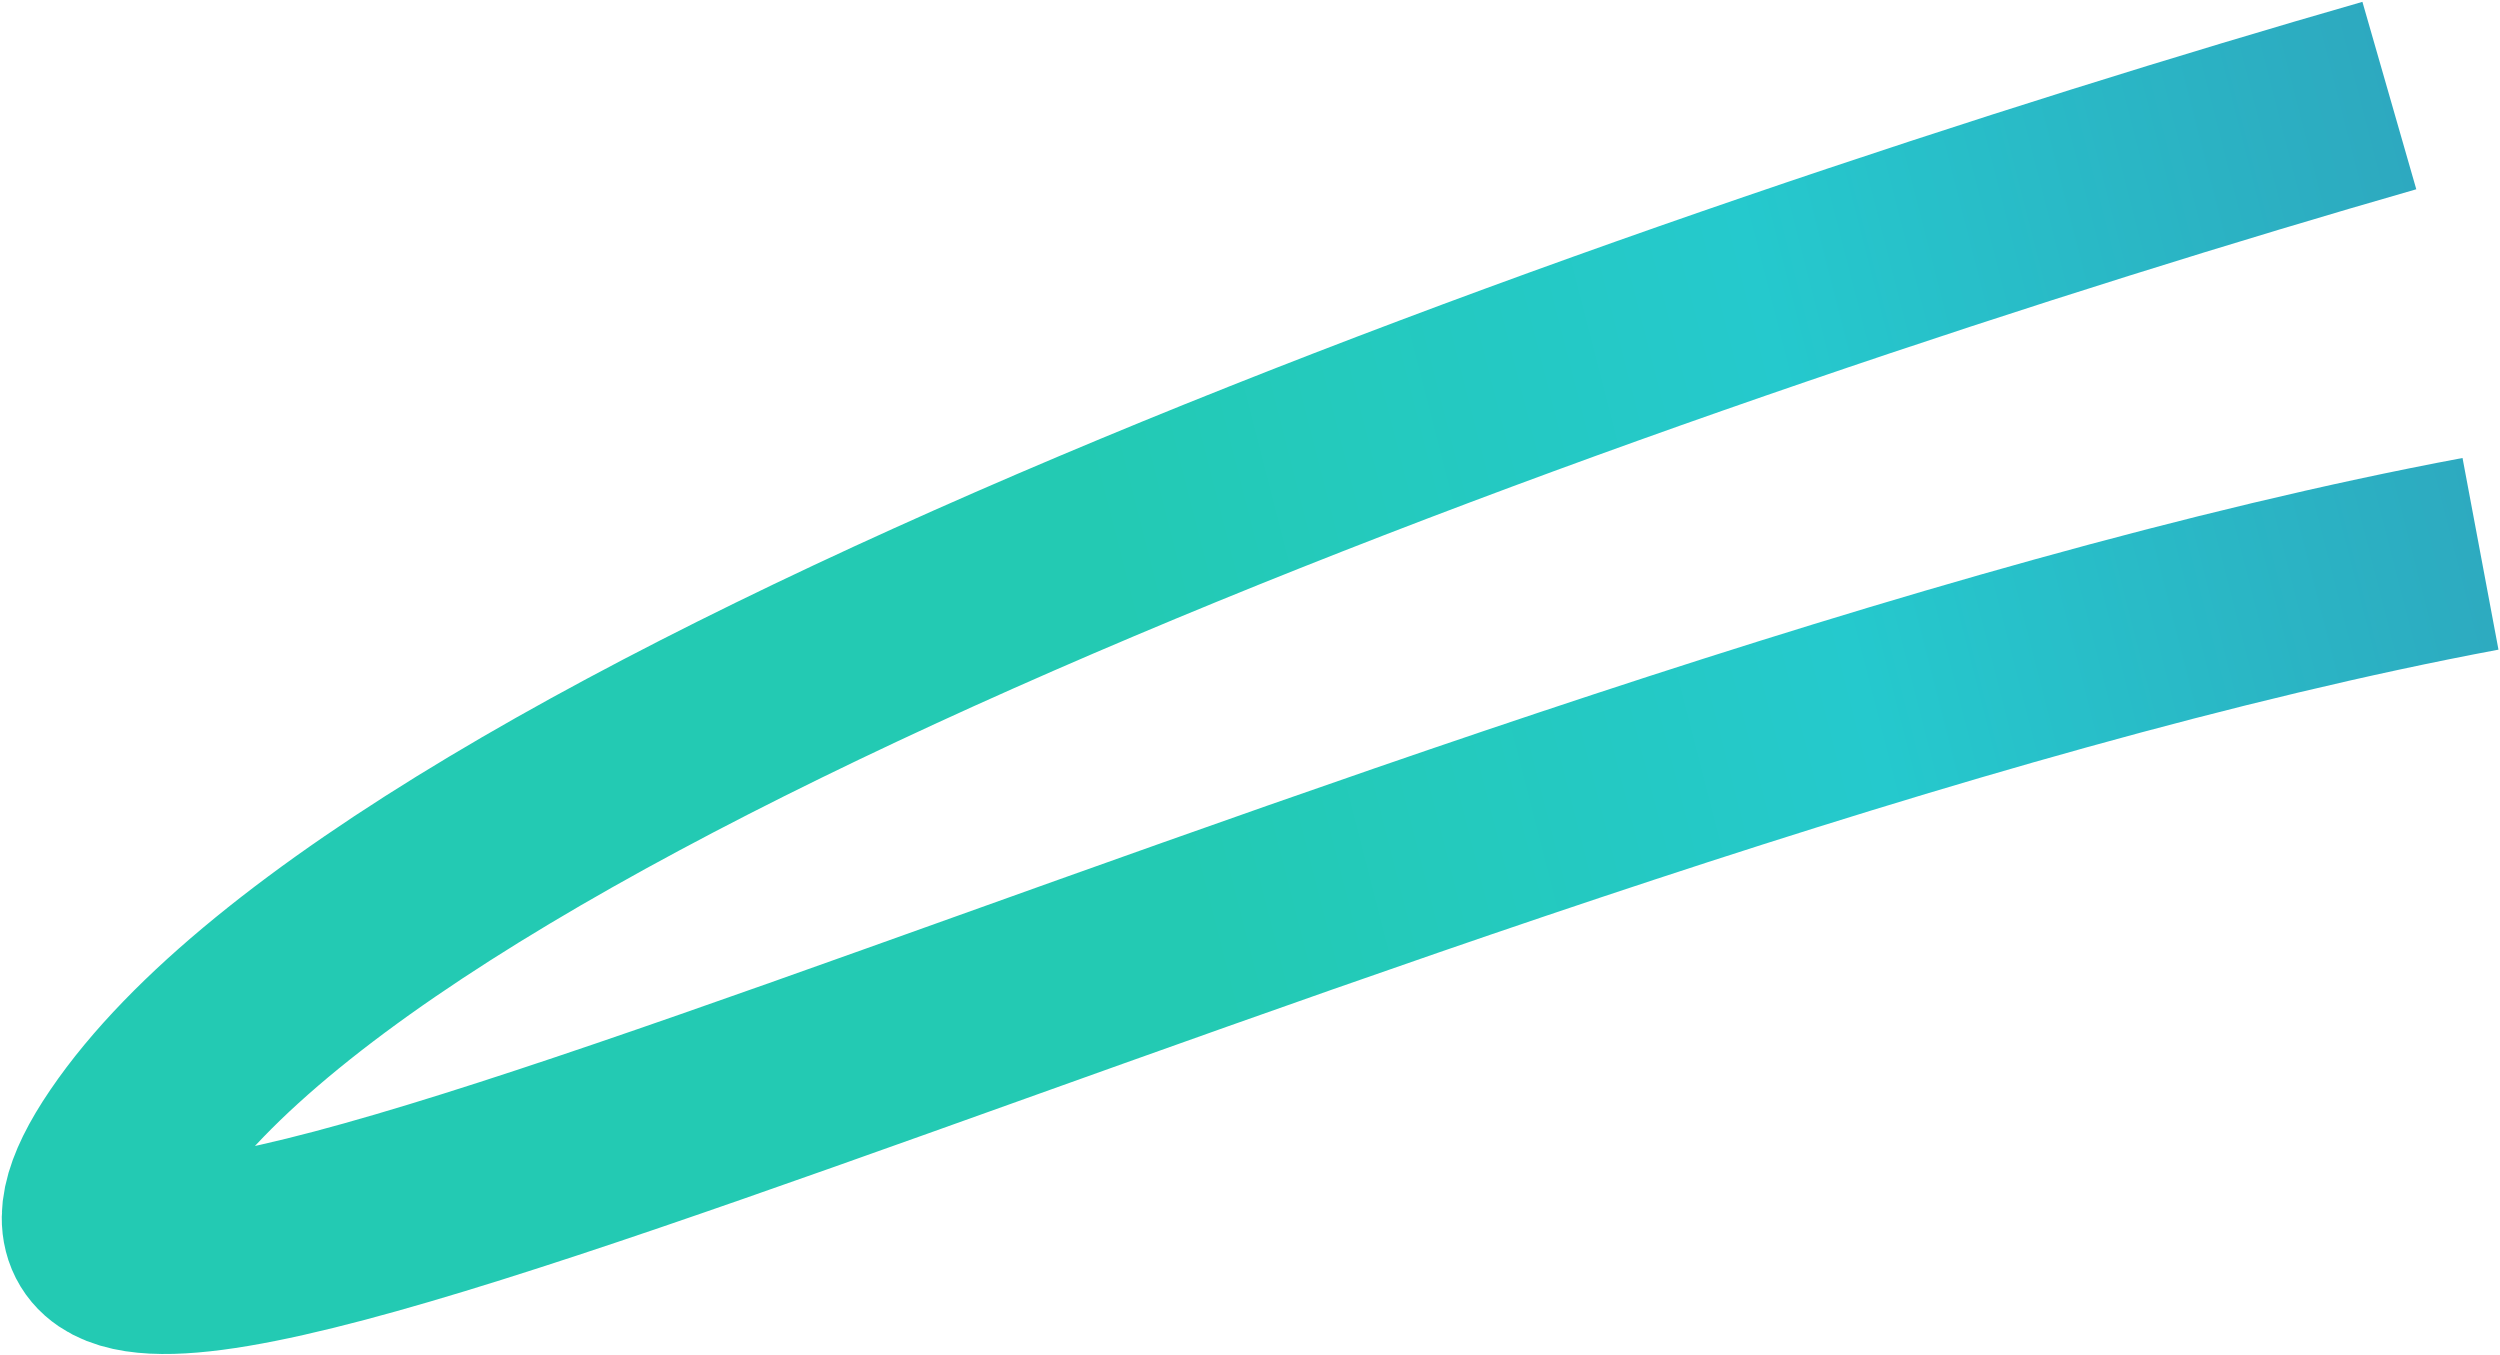 <?xml version="1.0" encoding="UTF-8"?> <svg xmlns="http://www.w3.org/2000/svg" width="1282" height="695" viewBox="0 0 1282 695" fill="none"><path d="M1272 284C722.833 387 -72.846 792.6 67.154 587C207.155 381.4 861.098 153.667 1225.26 49" stroke="url(#paint0_linear_1613_32)" stroke-width="100"></path><defs><linearGradient id="paint0_linear_1613_32" x1="658.305" y1="637.149" x2="1394.22" y2="448.392" gradientUnits="userSpaceOnUse"><stop stop-color="#23CAB3"></stop><stop offset="0.47" stop-color="#25C9CD"></stop><stop offset="1" stop-color="#2FA3BD"></stop></linearGradient></defs></svg> 